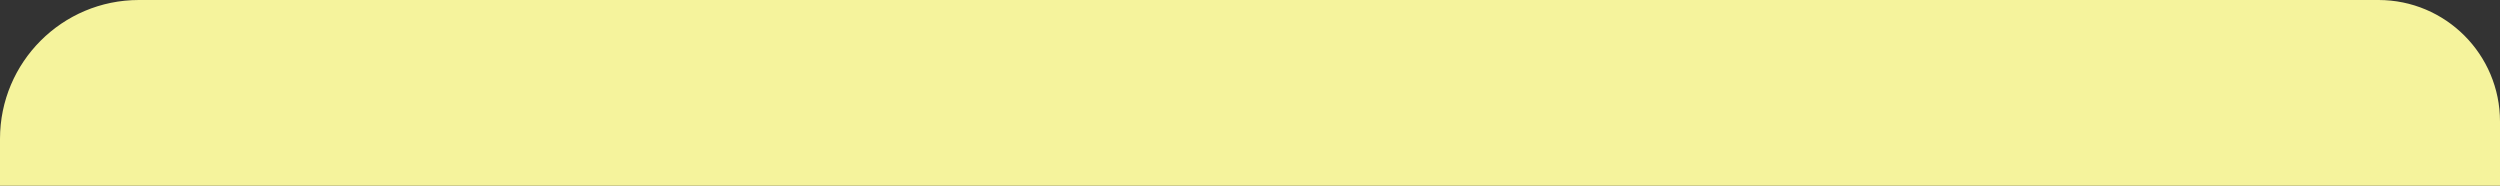 <?xml version="1.0" encoding="UTF-8"?> <svg xmlns="http://www.w3.org/2000/svg" width="1440" height="107" viewBox="0 0 1440 107" fill="none"><rect x="0" y="0" width="1440" height="107" fill="#333333" stroke="none"/> <path d="M0 80C0 35.817 35.817 0 80 0H1370C1408.66 0 1440 31.34 1440 70V107H0V80Z" fill="#F5F39C"></path> </svg> 